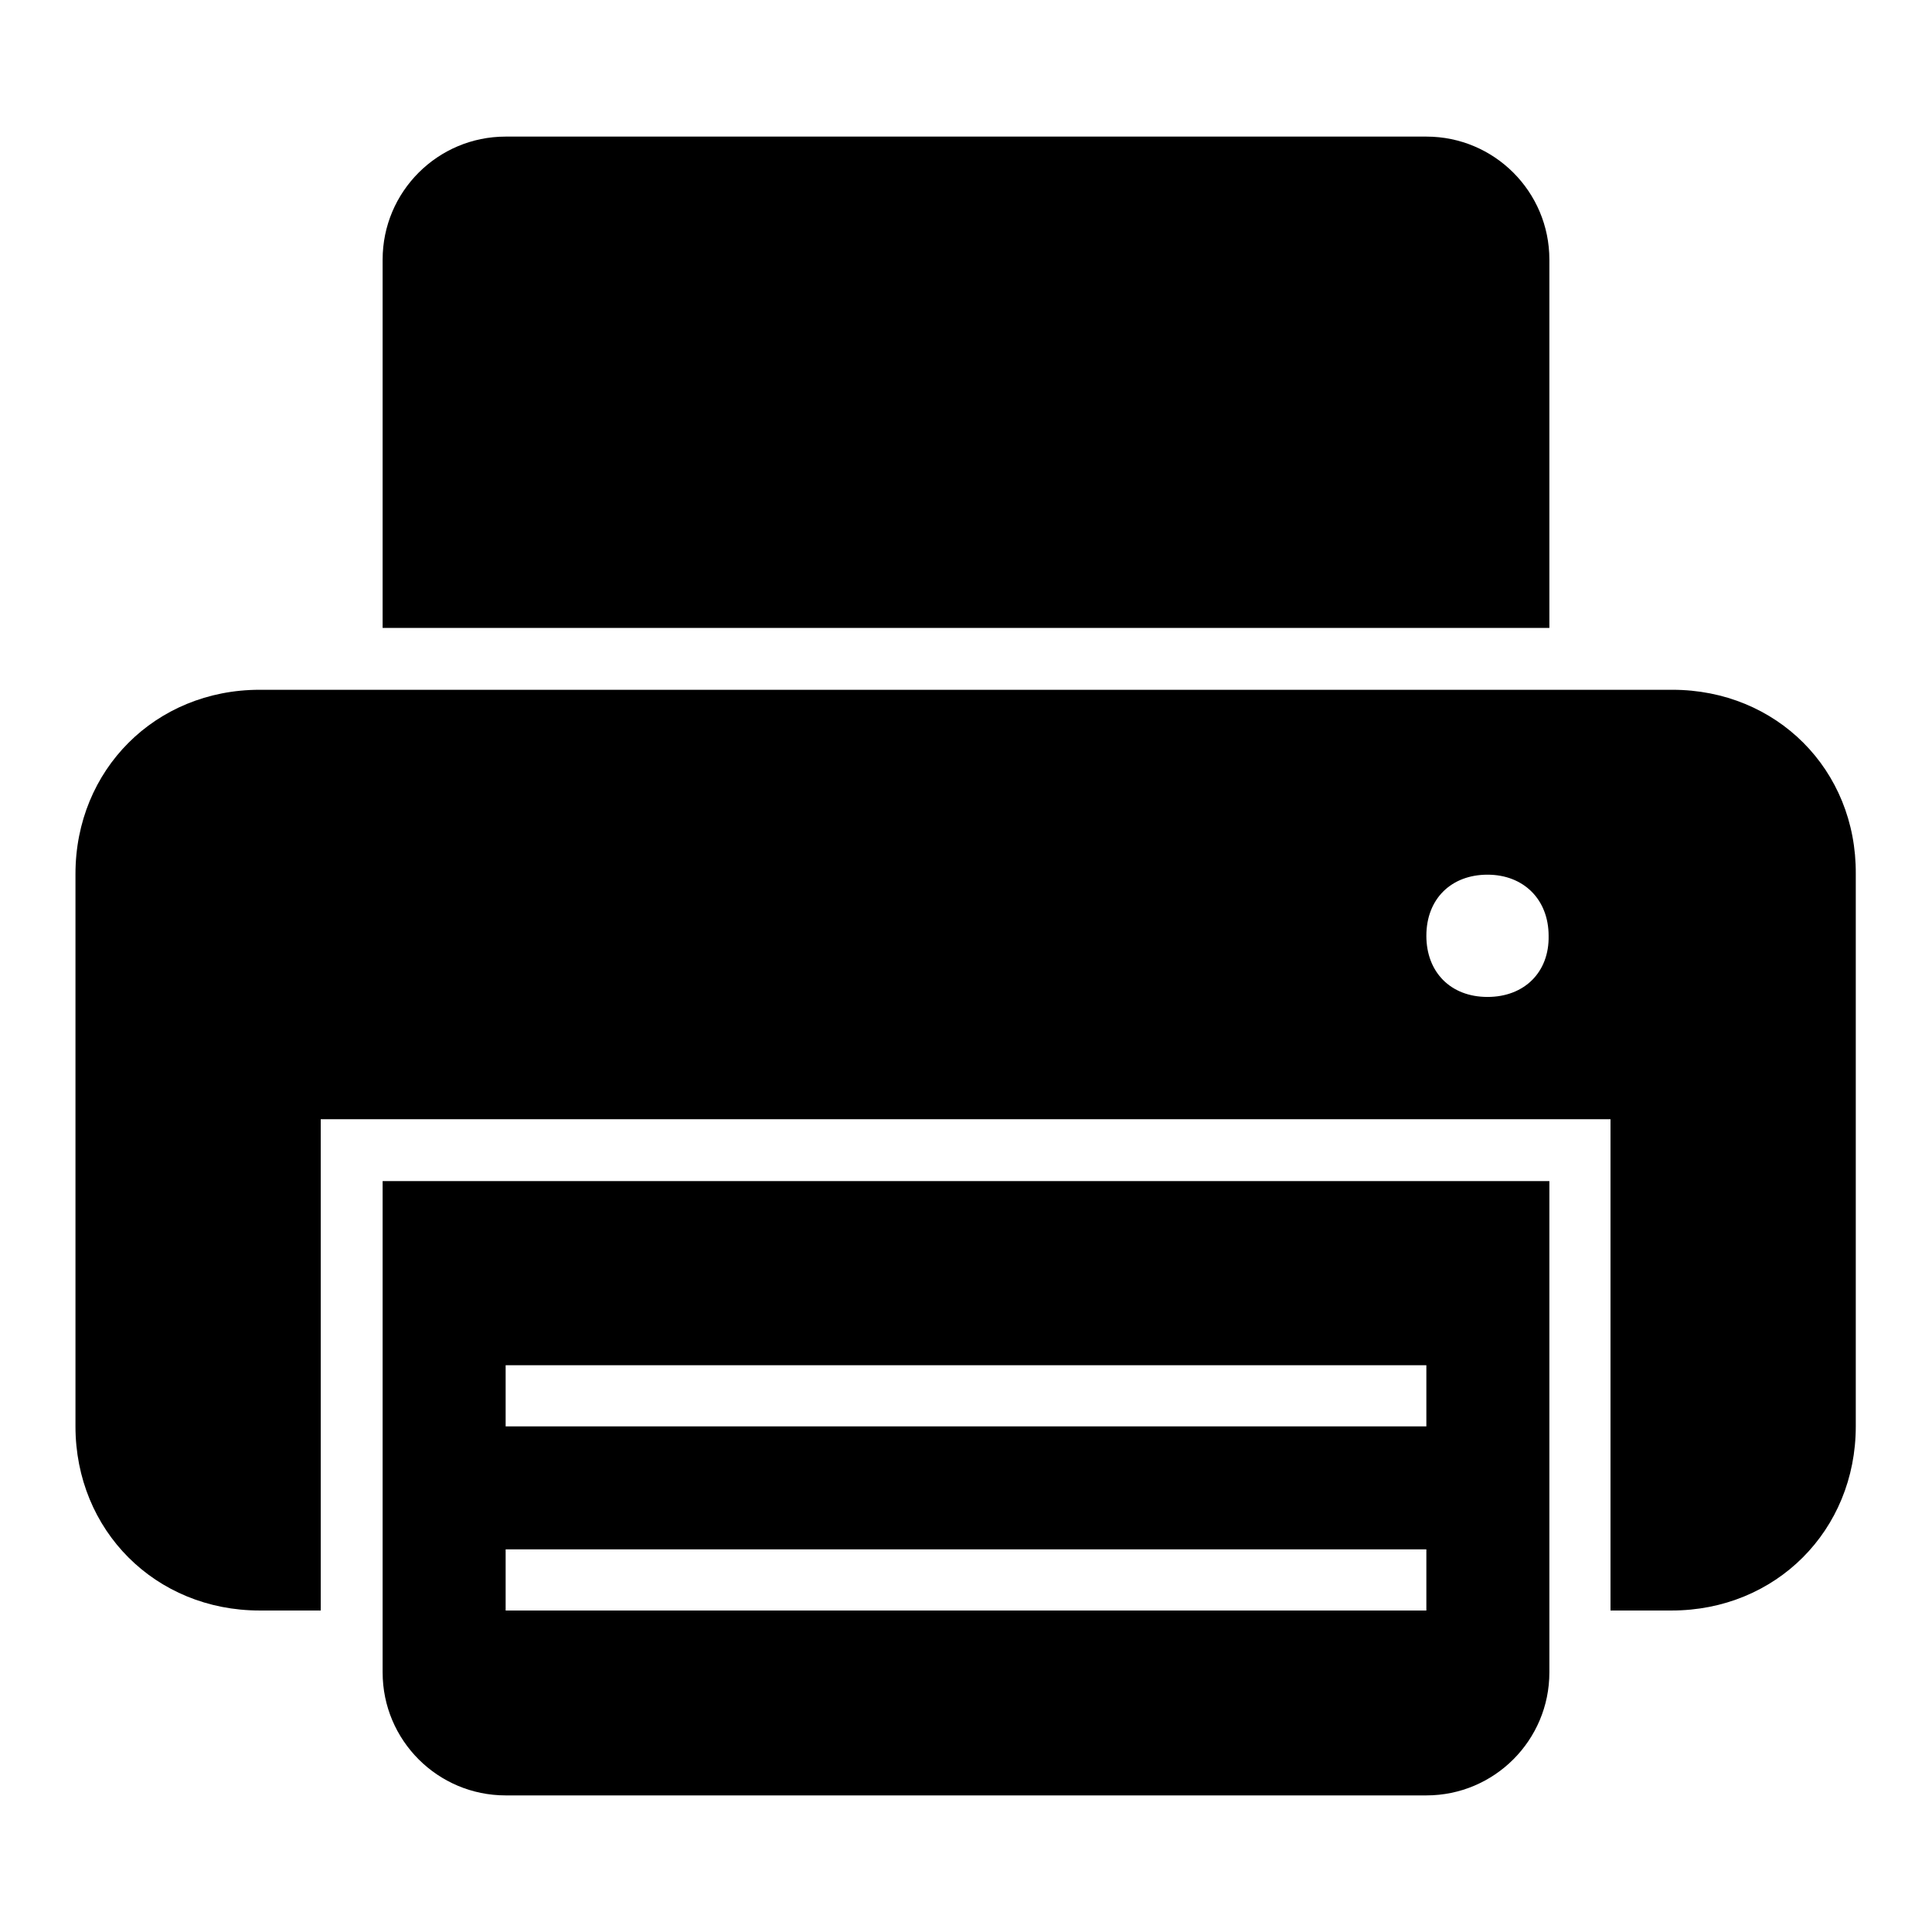 <?xml version="1.0" encoding="utf-8"?>
<!-- Svg Vector Icons : http://www.onlinewebfonts.com/icon -->
<!DOCTYPE svg PUBLIC "-//W3C//DTD SVG 1.1//EN" "http://www.w3.org/Graphics/SVG/1.1/DTD/svg11.dtd">
<svg version="1.1" xmlns="http://www.w3.org/2000/svg" xmlns:xlink="http://www.w3.org/1999/xlink" x="0px" y="0px" viewBox="0 0 256 256" enable-background="new 0 0 256 256" xml:space="preserve">
<g><g><g><g><path fill="#000000" d="M205.3,34.4c0-9-7.3-16.3-16.3-16.3H67c-9,0-16.3,7.3-16.3,16.3v48.8h154.6V34.4z"/><path fill="#000000" d="M221.6,91.4H34.4C20.6,91.4,10,102,10,115.8V189c0,13.8,10.6,24.4,24.4,24.4h8.1v-65.1h170.9v65.1h8.1c13.8,0,24.4-10.6,24.4-24.4v-73.2C246,102,235.4,91.4,221.6,91.4z M197.1,132.1c-4.9,0-8.1-3.3-8.1-8.1c0-4.9,3.3-8.1,8.1-8.1s8.1,3.3,8.1,8.1C205.3,128.8,202,132.1,197.1,132.1z"/><path fill="#000000" d="M50.7,221.6c0,9,7.3,16.3,16.3,16.3H189c9,0,16.3-7.3,16.3-16.3v-65.1H50.7V221.6z M67,180.9H189v8.1H67V180.9z M67,205.3H189v8.1H67V205.3z"/></g></g><g></g><g></g><g></g><g></g><g></g><g></g><g></g><g></g><g></g><g></g><g></g><g></g><g></g><g></g><g></g></g></g>
</svg>